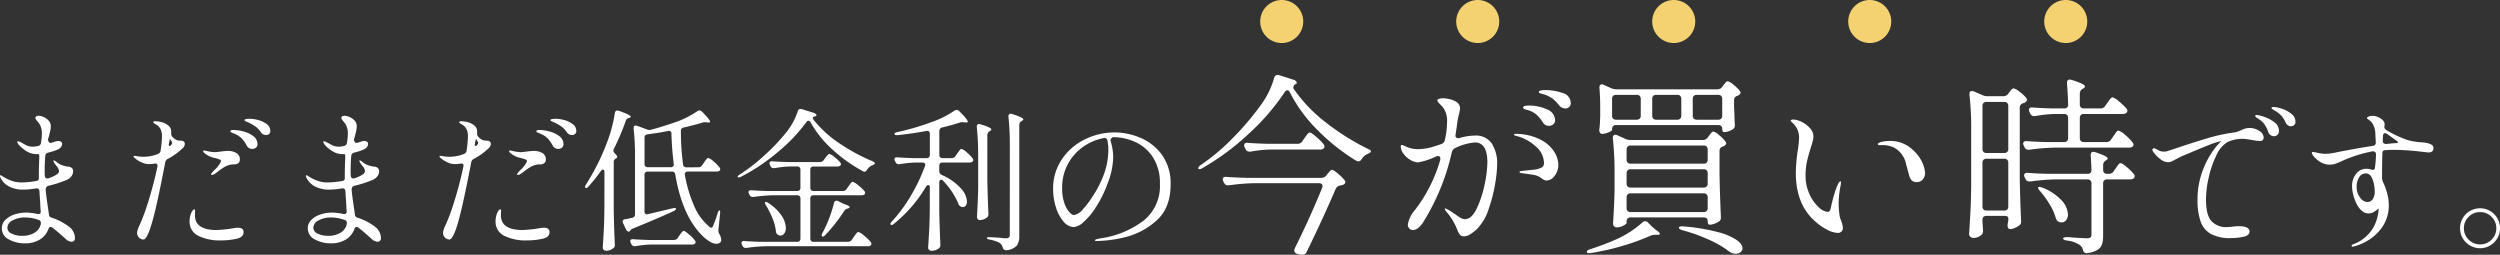 <svg xmlns="http://www.w3.org/2000/svg" width="522.944" height="53.28" viewBox="0 0 522.944 53.28">
  <rect x="0" y="0" width="522.944" height="53.28" fill="#333333" stroke="none"/>
  <g id="copy" transform="translate(-548.392 -5376)">
    <path id="パス_32351" data-name="パス 32351" d="M-258.368-5.152a.7.7,0,0,0,.608.7,12.155,12.155,0,0,1,3.472,1.792,3.022,3.022,0,0,1,1.36,2.4.8.8,0,0,1-.224.656.763.763,0,0,1-.48.176,1.944,1.944,0,0,1-1.248-.608q-.224-.192-1.072-.944t-1.68-1.392a.524.524,0,0,0-.384-.16q-.32,0-.48.48a4.206,4.206,0,0,1-1.776,2.16A5.879,5.879,0,0,1-263.424.9,6.748,6.748,0,0,1-266.752.08a2.541,2.541,0,0,1-1.472-2.32,2.416,2.416,0,0,1,.784-1.808,4.892,4.892,0,0,1,1.952-1.12,7.786,7.786,0,0,1,2.352-.368,12.472,12.472,0,0,1,2.336.288l.192.032q.576,0,.512-.64-.064-.672-.128-2.272-.064-.576-.128-1.856-.064-.7-.736-.608a15.644,15.644,0,0,1-2.656.256,6.221,6.221,0,0,1-2.96-.656,4.074,4.074,0,0,1-1.808-1.84,1.245,1.245,0,0,1-.1-.352q0-.16.128-.16a.4.4,0,0,1,.224.1,1.449,1.449,0,0,0,.192.128,9.134,9.134,0,0,0,1.664.848,6.293,6.293,0,0,0,2.4.432,20.215,20.215,0,0,0,2.912-.288q.608-.1.608-.544v-.416q0-1.984.1-4v-.192q0-.48-.192-.48h-.256a4.353,4.353,0,0,1-1.6-.288,6.017,6.017,0,0,1-1.312-.8,5.079,5.079,0,0,1-1.024-.992,1.21,1.21,0,0,1-.224-.48.113.113,0,0,1,.128-.128,1.24,1.24,0,0,1,.512.16l.672.352a4.687,4.687,0,0,0,.928.464,3.276,3.276,0,0,0,1.056.144,4.085,4.085,0,0,0,.992-.128.75.75,0,0,0,.672-.672,14.208,14.208,0,0,0,.192-1.92,3.966,3.966,0,0,0-.352-1.728,4.338,4.338,0,0,0-.608-.864,4.509,4.509,0,0,1-.288-.384.622.622,0,0,1-.128-.32.372.372,0,0,1,.208-.32.993.993,0,0,1,.528-.128,2.8,2.8,0,0,1,.928.24,3.075,3.075,0,0,1,1.088.736,1.743,1.743,0,0,1,.48,1.264,5.949,5.949,0,0,1-.192,1.264q-.192.816-.416,1.52a1.021,1.021,0,0,0,.192.432.417.417,0,0,0,.512.208l.928-.288a1.723,1.723,0,0,1,.544-.1.968.968,0,0,1,.576.16.551.551,0,0,1,.224.48,1.064,1.064,0,0,1-.24.64,1.645,1.645,0,0,1-.688.512,12.162,12.162,0,0,1-1.952.64.745.745,0,0,0-.64.7q-.128,1.5-.128,3.328a7.14,7.14,0,0,0,.032.8.568.568,0,0,0,.208.48.615.615,0,0,0,.56.064,6.605,6.605,0,0,0,1.728-.8.958.958,0,0,0,.48-.736,2.052,2.052,0,0,0-.576-1.088q-.064-.1-.176-.24a3.051,3.051,0,0,1-.208-.3,1.21,1.21,0,0,1-.224-.48.085.085,0,0,1,.1-.1,1.533,1.533,0,0,1,.576.352,4.08,4.08,0,0,0,1.728.832,4.079,4.079,0,0,0,.736.128,1.279,1.279,0,0,1,.768.32.913.913,0,0,1,.224.672,1.72,1.72,0,0,1-.32.96,2.383,2.383,0,0,1-.992.8,21.76,21.76,0,0,1-3.872,1.248q-.64.192-.544,1.056.1,1.088.448,3.424Zm-5.664,4.48a4.934,4.934,0,0,0,2.672-.656,2.811,2.811,0,0,0,1.3-1.872v-.16a.627.627,0,0,0-.48-.64,8.548,8.548,0,0,0-2.88-.512,5.353,5.353,0,0,0-2.512.592,1.777,1.777,0,0,0-1.136,1.584,1.364,1.364,0,0,0,.944,1.216A4.827,4.827,0,0,0-264.032-.672Zm47.744-24.48a6.884,6.884,0,0,1,1.664.256,5.134,5.134,0,0,1,1.776.832,1.728,1.728,0,0,1,.784,1.44.773.773,0,0,1-.272.656.913.913,0,0,1-.56.208,1.292,1.292,0,0,1-1.152-.576,4.534,4.534,0,0,0-.96-1.072,9.466,9.466,0,0,0-1.44-.88q-.288-.128-.512-.224t-.368-.176q-.144-.08-.144-.176Q-217.472-25.152-216.288-25.152Zm-15.264,4.48a2.171,2.171,0,0,0,.56.08,3.34,3.34,0,0,1,.576.064.634.634,0,0,1,.368.272.637.637,0,0,1,.1.384,1.328,1.328,0,0,1-.544.96,13.641,13.641,0,0,1-3.008,2.144.979.979,0,0,0-.544.736q-.96,4.992-1.712,8.384t-1.424,5.408Q-237.984.1-238.592.1a1.309,1.309,0,0,1-.928-.4,1.378,1.378,0,0,1-.416-1.04,4.99,4.99,0,0,1,.544-1.6,42.429,42.429,0,0,0,1.664-4.448q1.248-3.936,2.048-7.744a.549.549,0,0,0,.032-.224.4.4,0,0,0-.176-.368.671.671,0,0,0-.5-.048,7,7,0,0,1-1.152.1,3.67,3.67,0,0,1-1.472-.336,5.674,5.674,0,0,1-1.408-.88q-.32-.256-.32-.416,0-.1.16-.1l.544.064a6.841,6.841,0,0,0,1.344.128,7.951,7.951,0,0,0,3.04-.576.833.833,0,0,0,.576-.7,23.381,23.381,0,0,0,.288-2.944,3.459,3.459,0,0,0-.288-1.536,2.143,2.143,0,0,0-.816-.9q-.528-.32-.56-.352a.27.27,0,0,1-.16-.224q0-.192.448-.192a5.472,5.472,0,0,1,.928.1,3.909,3.909,0,0,1,.96.288,3.18,3.18,0,0,1,1.072.752,1.613,1.613,0,0,1,.336,1.072v.352a1.036,1.036,0,0,0,.352.8A2.648,2.648,0,0,0-231.552-20.672Zm11.744-2.144a8.506,8.506,0,0,1,2.08.3,5.849,5.849,0,0,1,2.08.976,2.041,2.041,0,0,1,.9,1.7.87.87,0,0,1-.336.736,1.21,1.21,0,0,1-.752.256,1.409,1.409,0,0,1-.656-.176,1.227,1.227,0,0,1-.528-.56,6.505,6.505,0,0,0-1.04-1.472,4.376,4.376,0,0,0-1.488-.96q-.128-.064-.384-.16a1.7,1.7,0,0,1-.368-.176.245.245,0,0,1-.112-.208q0-.128.176-.192A1.272,1.272,0,0,1-219.808-22.816Zm-13.5,3.136a.2.2,0,0,0,.128.208.233.233,0,0,0,.256-.08,1.221,1.221,0,0,0,.352-.608q-.48-.9-.512-.768a1.764,1.764,0,0,1-.064.352l-.16.8Zm9.088,2.592a4.739,4.739,0,0,1-1.3-.64q-.592-.416-.592-.64,0-.16.224-.16l.48.1a7.947,7.947,0,0,0,1.7.256q.288,0,1.312-.128a11.938,11.938,0,0,1,1.344-.128,3.552,3.552,0,0,1,1.92.448,1.517,1.517,0,0,1,.7,1.376,1.078,1.078,0,0,1-.192.608,1.392,1.392,0,0,1-1.12.384,2.651,2.651,0,0,0-.48.032,4.141,4.141,0,0,0-1.424.512,12.538,12.538,0,0,0-1.424.992q-.576.416-.672.48a1.29,1.29,0,0,1-.576.192q-.128,0-.128-.1a.483.483,0,0,1,.128-.288,4.711,4.711,0,0,1,.608-.672,6.173,6.173,0,0,0,1.344-1.792q0-.256-.352-.4a5.9,5.9,0,0,0-.8-.256Zm5.344,14.72q1.216,0,1.216.928,0,1.056-1.44,1.376a14.886,14.886,0,0,1-3.328.352,10.075,10.075,0,0,1-4.7-.96,3.254,3.254,0,0,1-1.824-3.1,4.088,4.088,0,0,1,.08-.768,5.244,5.244,0,0,1,.144-.608,3.293,3.293,0,0,1,.368-.752q.208-.3.4-.3.16,0,.16.224v.128l-.032.864q0,3.1,4.544,3.1a27.67,27.67,0,0,0,3.168-.32A10.012,10.012,0,0,1-218.88-2.368Zm24.512-2.784a.7.7,0,0,0,.608.7,12.155,12.155,0,0,1,3.472,1.792,3.022,3.022,0,0,1,1.36,2.4.8.8,0,0,1-.224.656.763.763,0,0,1-.48.176,1.944,1.944,0,0,1-1.248-.608q-.224-.192-1.072-.944t-1.68-1.392a.524.524,0,0,0-.384-.16q-.32,0-.48.48a4.206,4.206,0,0,1-1.776,2.16A5.878,5.878,0,0,1-199.424.9,6.747,6.747,0,0,1-202.752.08a2.541,2.541,0,0,1-1.472-2.32,2.416,2.416,0,0,1,.784-1.808,4.892,4.892,0,0,1,1.952-1.12,7.786,7.786,0,0,1,2.352-.368,12.472,12.472,0,0,1,2.336.288l.192.032q.576,0,.512-.64-.064-.672-.128-2.272-.064-.576-.128-1.856-.064-.7-.736-.608a15.645,15.645,0,0,1-2.656.256,6.221,6.221,0,0,1-2.96-.656,4.074,4.074,0,0,1-1.808-1.84,1.245,1.245,0,0,1-.1-.352q0-.16.128-.16a.4.4,0,0,1,.224.1,1.446,1.446,0,0,0,.192.128,9.135,9.135,0,0,0,1.664.848,6.292,6.292,0,0,0,2.4.432,20.215,20.215,0,0,0,2.912-.288q.608-.1.608-.544v-.416q0-1.984.1-4v-.192q0-.48-.192-.48h-.256a4.353,4.353,0,0,1-1.6-.288,6.018,6.018,0,0,1-1.312-.8,5.078,5.078,0,0,1-1.024-.992,1.209,1.209,0,0,1-.224-.48.113.113,0,0,1,.128-.128,1.24,1.24,0,0,1,.512.16l.672.352a4.686,4.686,0,0,0,.928.464,3.276,3.276,0,0,0,1.056.144,4.085,4.085,0,0,0,.992-.128.75.75,0,0,0,.672-.672,14.21,14.21,0,0,0,.192-1.92,3.966,3.966,0,0,0-.352-1.728,4.337,4.337,0,0,0-.608-.864,4.5,4.5,0,0,1-.288-.384.622.622,0,0,1-.128-.32.372.372,0,0,1,.208-.32.993.993,0,0,1,.528-.128,2.8,2.8,0,0,1,.928.24,3.075,3.075,0,0,1,1.088.736,1.743,1.743,0,0,1,.48,1.264,5.948,5.948,0,0,1-.192,1.264q-.192.816-.416,1.52a1.021,1.021,0,0,0,.192.432.417.417,0,0,0,.512.208l.928-.288a1.723,1.723,0,0,1,.544-.1.968.968,0,0,1,.576.16.551.551,0,0,1,.224.48,1.064,1.064,0,0,1-.24.64,1.645,1.645,0,0,1-.688.512,12.162,12.162,0,0,1-1.952.64.745.745,0,0,0-.64.7q-.128,1.5-.128,3.328a7.136,7.136,0,0,0,.032.8.568.568,0,0,0,.208.48.615.615,0,0,0,.56.064,6.6,6.6,0,0,0,1.728-.8.958.958,0,0,0,.48-.736,2.052,2.052,0,0,0-.576-1.088q-.064-.1-.176-.24a3.056,3.056,0,0,1-.208-.3,1.209,1.209,0,0,1-.224-.48.085.085,0,0,1,.1-.1,1.532,1.532,0,0,1,.576.352,4.08,4.08,0,0,0,1.728.832,4.079,4.079,0,0,0,.736.128,1.279,1.279,0,0,1,.768.32.913.913,0,0,1,.224.672,1.72,1.72,0,0,1-.32.96,2.383,2.383,0,0,1-.992.8,21.759,21.759,0,0,1-3.872,1.248q-.64.192-.544,1.056.1,1.088.448,3.424Zm-5.664,4.48a4.934,4.934,0,0,0,2.672-.656,2.811,2.811,0,0,0,1.3-1.872v-.16a.627.627,0,0,0-.48-.64,8.548,8.548,0,0,0-2.88-.512,5.353,5.353,0,0,0-2.512.592,1.777,1.777,0,0,0-1.136,1.584,1.364,1.364,0,0,0,.944,1.216A4.827,4.827,0,0,0-200.032-.672Zm47.744-24.48a6.884,6.884,0,0,1,1.664.256,5.134,5.134,0,0,1,1.776.832,1.728,1.728,0,0,1,.784,1.44.773.773,0,0,1-.272.656.913.913,0,0,1-.56.208,1.292,1.292,0,0,1-1.152-.576,4.534,4.534,0,0,0-.96-1.072,9.466,9.466,0,0,0-1.44-.88q-.288-.128-.512-.224t-.368-.176q-.144-.08-.144-.176Q-153.472-25.152-152.288-25.152Zm-15.264,4.48a2.171,2.171,0,0,0,.56.08,3.34,3.34,0,0,1,.576.064.634.634,0,0,1,.368.272.637.637,0,0,1,.1.384,1.328,1.328,0,0,1-.544.96,13.641,13.641,0,0,1-3.008,2.144.979.979,0,0,0-.544.736q-.96,4.992-1.712,8.384t-1.424,5.408Q-173.984.1-174.592.1a1.309,1.309,0,0,1-.928-.4,1.378,1.378,0,0,1-.416-1.04,4.99,4.99,0,0,1,.544-1.6,42.429,42.429,0,0,0,1.664-4.448q1.248-3.936,2.048-7.744a.549.549,0,0,0,.032-.224.4.4,0,0,0-.176-.368.671.671,0,0,0-.5-.048,7,7,0,0,1-1.152.1,3.67,3.67,0,0,1-1.472-.336,5.674,5.674,0,0,1-1.408-.88q-.32-.256-.32-.416,0-.1.16-.1l.544.064a6.841,6.841,0,0,0,1.344.128,7.951,7.951,0,0,0,3.04-.576.833.833,0,0,0,.576-.7,23.381,23.381,0,0,0,.288-2.944,3.459,3.459,0,0,0-.288-1.536,2.143,2.143,0,0,0-.816-.9q-.528-.32-.56-.352a.27.27,0,0,1-.16-.224q0-.192.448-.192a5.472,5.472,0,0,1,.928.1,3.909,3.909,0,0,1,.96.288,3.18,3.18,0,0,1,1.072.752,1.613,1.613,0,0,1,.336,1.072v.352a1.036,1.036,0,0,0,.352.8A2.648,2.648,0,0,0-167.552-20.672Zm11.744-2.144a8.506,8.506,0,0,1,2.08.3,5.849,5.849,0,0,1,2.08.976,2.041,2.041,0,0,1,.9,1.7.87.87,0,0,1-.336.736,1.21,1.21,0,0,1-.752.256,1.409,1.409,0,0,1-.656-.176,1.227,1.227,0,0,1-.528-.56,6.505,6.505,0,0,0-1.04-1.472,4.376,4.376,0,0,0-1.488-.96q-.128-.064-.384-.16a1.7,1.7,0,0,1-.368-.176.245.245,0,0,1-.112-.208q0-.128.176-.192A1.272,1.272,0,0,1-155.808-22.816Zm-13.5,3.136a.2.2,0,0,0,.128.208.233.233,0,0,0,.256-.08,1.221,1.221,0,0,0,.352-.608q-.48-.9-.512-.768a1.764,1.764,0,0,1-.064.352l-.16.8Zm9.088,2.592a4.739,4.739,0,0,1-1.3-.64q-.592-.416-.592-.64,0-.16.224-.16l.48.1a7.947,7.947,0,0,0,1.7.256q.288,0,1.312-.128a11.938,11.938,0,0,1,1.344-.128,3.552,3.552,0,0,1,1.92.448,1.517,1.517,0,0,1,.7,1.376,1.078,1.078,0,0,1-.192.608,1.392,1.392,0,0,1-1.12.384,2.651,2.651,0,0,0-.48.032,4.141,4.141,0,0,0-1.424.512,12.538,12.538,0,0,0-1.424.992q-.576.416-.672.48a1.29,1.29,0,0,1-.576.192q-.128,0-.128-.1a.483.483,0,0,1,.128-.288,4.711,4.711,0,0,1,.608-.672,6.173,6.173,0,0,0,1.344-1.792q0-.256-.352-.4a5.9,5.9,0,0,0-.8-.256Zm5.344,14.72q1.216,0,1.216.928,0,1.056-1.44,1.376a14.886,14.886,0,0,1-3.328.352,10.075,10.075,0,0,1-4.7-.96,3.254,3.254,0,0,1-1.824-3.1,4.088,4.088,0,0,1,.08-.768,5.244,5.244,0,0,1,.144-.608,3.293,3.293,0,0,1,.368-.752q.208-.3.4-.3.16,0,.16.224v.128l-.032.864q0,3.1,4.544,3.1a27.67,27.67,0,0,0,3.168-.32A10.012,10.012,0,0,1-154.88-2.368Zm32.352-12.64a.9.9,0,0,0,.8-.448l.352-.512a5.034,5.034,0,0,1,.3-.432q.208-.272.336-.416a.355.355,0,0,1,.256-.144,2.879,2.879,0,0,1,1.12.72,7.145,7.145,0,0,1,1.248,1.264.692.692,0,0,1,.16.352.489.489,0,0,1-.16.352.968.968,0,0,1-.576.16h-6.048a.63.63,0,0,0-.512.192.639.639,0,0,0-.1.544,28.579,28.579,0,0,0,1.92,6.416,11.486,11.486,0,0,0,3.136,4.336.7.7,0,0,0,.448.256q.224,0,.416-.416.1-.224.4-1.04t.528-1.584q.192-.576.352-.576a.156.156,0,0,1,.16.144,2.074,2.074,0,0,1,0,.528l-.352,3.392v.192a1.287,1.287,0,0,0,.192.672A2.988,2.988,0,0,1-117.728.16a.811.811,0,0,1-.16.48,1.11,1.11,0,0,1-.864.352A2.7,2.7,0,0,1-120.1.56,7.688,7.688,0,0,1-121.5-.512Q-125.856-4.64-127.36-13.5a.644.644,0,0,0-.7-.608h-5.056a.671.671,0,0,0-.5.176.671.671,0,0,0-.176.5v7.648a.63.63,0,0,0,.192.512.577.577,0,0,0,.544.064l5.12-1.216.416-.064q.256,0,.32.128v.032a.32.32,0,0,1-.128.24,2.2,2.2,0,0,1-.352.24q-2.976,1.376-8.512,3.648a1.044,1.044,0,0,0-.512.32q0,.032-.064.1a.371.371,0,0,1-.32.224q-.32,0-.544-.416l-.64-1.344a.8.8,0,0,1-.1-.352q0-.384.512-.48l.736-.128a3.851,3.851,0,0,1,.736-.16.685.685,0,0,0,.608-.736V-17.44a49.855,49.855,0,0,0-.288-5.664v-.128q0-.512.448-.512a1.016,1.016,0,0,1,.288.064l2.08.768a1.205,1.205,0,0,0,.48.1,1.751,1.751,0,0,0,.384-.064q1.76-.448,4.8-1.472a19.888,19.888,0,0,0,4.864-2.4.88.88,0,0,1,.448-.16.808.808,0,0,1,.544.288q1.664,1.7,1.664,2.08,0,.224-.448.16l-.352-.032-.288-.032a1.723,1.723,0,0,0-.544.1q-.992.32-3.9,1.024a.676.676,0,0,0-.576.736,51.365,51.365,0,0,0,.448,6.976.661.661,0,0,0,.736.608Zm-19.648,1.056a.932.932,0,0,0-.08-.416.256.256,0,0,0-.24-.16q-.224,0-.48.352a28.866,28.866,0,0,1-2.528,3.168q-.416.48-.64.288a.277.277,0,0,1-.1-.192,1.409,1.409,0,0,1,.224-.512,47.586,47.586,0,0,0,4.384-8.8,26.726,26.726,0,0,0,.976-3.024A27.124,27.124,0,0,0-140-26.336q.1-.544.544-.544a1.924,1.924,0,0,1,.32.064q2.464.864,2.464,1.216,0,.16-.288.256l-.128.032a.885.885,0,0,0-.64.64,48.239,48.239,0,0,1-2.464,5.792.852.852,0,0,0-.1.384.83.83,0,0,0,.288.576q.512.48.512.736,0,.192-.288.352a.726.726,0,0,0-.448.736V-5.888q.064,3.52.224,7.008v.128a.774.774,0,0,1-.352.7,2.425,2.425,0,0,1-1.44.512.764.764,0,0,1-.512-.192.576.576,0,0,1-.224-.448q.128-1.888.224-3.664t.128-4.656Zm14.016-8.064a.581.581,0,0,0-.192-.5.68.68,0,0,0-.544-.08q-1.7.352-4.256.7a.633.633,0,0,0-.64.7v5.5a.671.671,0,0,0,.176.5.671.671,0,0,0,.5.176h4.8a.63.63,0,0,0,.512-.192.665.665,0,0,0,.128-.512Q-128.064-18.752-128.16-22.016Zm-4.224,23.168a21.046,21.046,0,0,0-3.328.352h-.16a.679.679,0,0,1-.672-.448L-136.672.8a.852.852,0,0,1-.1-.384.352.352,0,0,1,.16-.3.644.644,0,0,1,.448-.08q1.088.1,3.3.16h5.216a.92.92,0,0,0,.8-.416l.352-.512q.1-.128.288-.4a3.275,3.275,0,0,1,.336-.416A.4.4,0,0,1-125.6-1.7q.256,0,1.1.72A7.345,7.345,0,0,1-123.264.288a.7.7,0,0,1,.16.384.426.426,0,0,1-.1.256.849.849,0,0,1-.672.224ZM-98.368-25.6a.259.259,0,0,0-.224.256,1.094,1.094,0,0,0,.256.512,23.277,23.277,0,0,0,5.2,4.736,39.624,39.624,0,0,0,6.992,3.808q.544.224.544.448a.355.355,0,0,1-.144.208,1.2,1.2,0,0,1-.224.128q-.112.048-.176.08a2.582,2.582,0,0,0-1.12.96q-.224.384-.512.384a.755.755,0,0,1-.32-.1,31.864,31.864,0,0,1-6.4-4.56,22.234,22.234,0,0,1-4.544-5.648q-.192-.352-.448-.352a.543.543,0,0,0-.448.288,34.951,34.951,0,0,1-6.016,6.3,40.579,40.579,0,0,1-7.648,5.12,1.576,1.576,0,0,1-.464.144.24.24,0,0,1-.24-.08v-.064q0-.192.448-.48a37.435,37.435,0,0,0,5.008-3.856,43.009,43.009,0,0,0,4.56-4.752,14.376,14.376,0,0,0,2.56-4.608.545.545,0,0,1,.544-.48.971.971,0,0,1,.288.032l2.464.768a1.109,1.109,0,0,1,.544.336.2.2,0,0,1-.064.336A.735.735,0,0,1-98.368-25.6Zm6.048,15.552a.92.92,0,0,0,.8-.416l.384-.544q.1-.128.288-.4a3.275,3.275,0,0,1,.336-.416.4.4,0,0,1,.272-.144,3.242,3.242,0,0,1,1.12.7,8.862,8.862,0,0,1,1.344,1.248.551.551,0,0,1,.128.352.485.485,0,0,1-.192.384.886.886,0,0,1-.544.128H-98.432a.671.671,0,0,0-.5.176.671.671,0,0,0-.176.5V-.1a.671.671,0,0,0,.176.5.671.671,0,0,0,.5.176h7.2a.92.92,0,0,0,.8-.416l.416-.608q.1-.128.32-.432a4.138,4.138,0,0,1,.368-.448.4.4,0,0,1,.272-.144,3.351,3.351,0,0,1,1.216.784A8.752,8.752,0,0,1-86.464.64a.551.551,0,0,1,.128.352.431.431,0,0,1-.192.384,1.027,1.027,0,0,1-.608.128h-21.088a34.469,34.469,0,0,0-4.224.352h-.192a.658.658,0,0,1-.64-.416l-.128-.256A.852.852,0,0,1-113.5.8a.352.352,0,0,1,.16-.3.644.644,0,0,1,.448-.08q1.088.1,3.3.16h7.744a.671.671,0,0,0,.5-.176.671.671,0,0,0,.176-.5V-8.48a.671.671,0,0,0-.176-.5.671.671,0,0,0-.5-.176h-4.9a34.469,34.469,0,0,0-4.224.352h-.192a.658.658,0,0,1-.64-.416l-.128-.224a.852.852,0,0,1-.1-.384.352.352,0,0,1,.16-.3.644.644,0,0,1,.448-.08q1.088.1,3.3.16h6.272a.671.671,0,0,0,.5-.176.671.671,0,0,0,.176-.5V-14.5a.671.671,0,0,0-.176-.5.671.671,0,0,0-.5-.176h-1.472a20.808,20.808,0,0,0-3.264.352h-.192a.658.658,0,0,1-.64-.416l-.128-.256a.852.852,0,0,1-.1-.384.352.352,0,0,1,.16-.3.644.644,0,0,1,.448-.08q1.088.1,3.3.16h6.624a.92.92,0,0,0,.8-.416l.32-.416q.128-.16.272-.352a3.279,3.279,0,0,1,.3-.352.442.442,0,0,1,.288-.16,2.7,2.7,0,0,1,1.072.64,7.474,7.474,0,0,1,1.2,1.12.692.692,0,0,1,.16.352.489.489,0,0,1-.16.352,1.124,1.124,0,0,1-.608.16h-4.96a.671.671,0,0,0-.5.176.671.671,0,0,0-.176.5v3.776a.671.671,0,0,0,.176.5.671.671,0,0,0,.5.176Zm-1.824,2.5q.1-.48.512-.48a.8.8,0,0,1,.352.1l.768.384a4.98,4.98,0,0,0,.768.32q.864.32.864.544,0,.192-.352.288l-.128.032a1.189,1.189,0,0,0-.7.544,33.524,33.524,0,0,1-3.9,4.96q-.416.48-.672.288a.307.307,0,0,1-.1-.224,1.228,1.228,0,0,1,.16-.48l.32-.608a22.662,22.662,0,0,0,1.216-2.8A29.236,29.236,0,0,0-94.144-7.552Zm-14.24.512q-.352-.608-.16-.7a.185.185,0,0,1,.128-.032,1,1,0,0,1,.512.224,9.4,9.4,0,0,1,2.8,2.672,4.862,4.862,0,0,1,.88,2.544,1.936,1.936,0,0,1-.32,1.152.953.953,0,0,1-.8.448,1.009,1.009,0,0,1-.544-.16.889.889,0,0,1-.416-.736,9.852,9.852,0,0,0-.7-2.672A18.756,18.756,0,0,0-108.384-7.04Zm34.272-3.712q0-.544-.32-.544-.256,0-.48.352A28.841,28.841,0,0,1-81.6-3.2q-.48.416-.7.192l-.064-.128a.874.874,0,0,1,.32-.544,30.925,30.925,0,0,0,3.936-5.328,38.186,38.186,0,0,0,2.976-6.224l.064-.288q0-.48-.608-.48h-1.376a21.818,21.818,0,0,0-3.392.352h-.16a.679.679,0,0,1-.672-.448l-.128-.224a.8.8,0,0,1-.1-.352q0-.48.64-.416,1.088.1,3.3.16h2.784a.671.671,0,0,0,.5-.176.671.671,0,0,0,.176-.5v-4.416a.589.589,0,0,0-.192-.48.639.639,0,0,0-.544-.1q-3.392.608-5.952.864h-.192q-.48,0-.512-.224v-.032q0-.256.608-.384a51.516,51.516,0,0,0,7.2-2.112,19.592,19.592,0,0,0,4.736-2.368.679.679,0,0,1,.448-.16.765.765,0,0,1,.544.256q1.792,1.792,1.792,2.208,0,.224-.48.16l-.352-.032-.32-.032a1.723,1.723,0,0,0-.544.1q-1.536.512-3.68,1.024a.753.753,0,0,0-.576.768v4.96a.671.671,0,0,0,.176.5.671.671,0,0,0,.5.176h1.92a.9.9,0,0,0,.8-.448l.352-.512q.1-.128.288-.4a3.275,3.275,0,0,1,.336-.416.4.4,0,0,1,.272-.144,2.965,2.965,0,0,1,1.072.7A6.977,6.977,0,0,1-65.184-16.9a.7.7,0,0,1,.16.384.458.458,0,0,1-.192.352.968.968,0,0,1-.576.16h-5.664a.671.671,0,0,0-.5.176.671.671,0,0,0-.176.5v1.12a.885.885,0,0,0,.512.8,11.657,11.657,0,0,1,4,2.8,4.479,4.479,0,0,1,1.28,2.736,1.408,1.408,0,0,1-.24.864.776.776,0,0,1-.656.32.852.852,0,0,1-.384-.1.989.989,0,0,1-.544-.672,15.875,15.875,0,0,0-3.136-4.7.7.7,0,0,0-.448-.256.326.326,0,0,0-.272.16.773.773,0,0,0-.112.448V-5.92q.064,3.488.224,7.04v.16a.766.766,0,0,1-.32.672,2.556,2.556,0,0,1-1.536.512.725.725,0,0,1-.48-.192.576.576,0,0,1-.224-.448q.128-1.888.224-3.664t.128-4.656Zm16.736-9.088a52.147,52.147,0,0,0-.288-5.728V-25.7a.533.533,0,0,1,.128-.368.447.447,0,0,1,.352-.144,1.016,1.016,0,0,1,.288.064,14.318,14.318,0,0,1,1.824.672q.512.256.512.448,0,.16-.288.32l-.1.064a.857.857,0,0,0-.448.8V-.7A3.442,3.442,0,0,1-55.9,1.36a3.309,3.309,0,0,1-2.112.976h-.16a.66.66,0,0,1-.672-.544,3.4,3.4,0,0,0-.256-.576A1.6,1.6,0,0,0-59.712.7,7.365,7.365,0,0,0-61.536.128q-.64-.1-.64-.352,0-.16.48-.16.768,0,2.3.128a11.89,11.89,0,0,0,1.216.1.873.873,0,0,0,.624-.176.766.766,0,0,0,.176-.56ZM-64-17.7a52.147,52.147,0,0,0-.288-5.728v-.128a.533.533,0,0,1,.128-.368.447.447,0,0,1,.352-.144A1.016,1.016,0,0,1-63.52-24a11.753,11.753,0,0,1,1.776.64q.5.256.5.448,0,.16-.288.32l-.1.064a.9.9,0,0,0-.448.8v9.344q.064,3.488.224,7.04v.16a.856.856,0,0,1-.288.672,2.745,2.745,0,0,1-.7.384,2.225,2.225,0,0,1-.8.16.563.563,0,0,1-.432-.192.642.642,0,0,1-.176-.448q.192-3.04.256-6.048ZM-35.456-22.3a13.981,13.981,0,0,1,5.344,1.1,10.671,10.671,0,0,1,4.528,3.552,10.128,10.128,0,0,1,1.84,6.256q0,4.992-3.056,7.616A15.081,15.081,0,0,1-33.328-.368a27.256,27.256,0,0,1-5.808.784q-.448,0-.448-.16,0-.192,1.28-.416a19.461,19.461,0,0,0,8.9-3.68,9.245,9.245,0,0,0,3.424-7.68A9.9,9.9,0,0,0-27.44-17.1a8.659,8.659,0,0,0-3.7-3.2,11.262,11.262,0,0,0-4.672-1.008.99.99,0,0,0-.4.352.531.531,0,0,0-.08.448,11.408,11.408,0,0,1,.4,1.728,10.966,10.966,0,0,1,.144,1.664A15.772,15.772,0,0,1-36.9-11.68a25.11,25.11,0,0,1-2.416,4.944,14.524,14.524,0,0,1-2.624,3.168A3.626,3.626,0,0,1-43.968-2.5a2.894,2.894,0,0,1-2.16-1.136,8.2,8.2,0,0,1-1.6-2.992A12.664,12.664,0,0,1-48.32-10.5a10.758,10.758,0,0,1,1.824-6.16,12.218,12.218,0,0,1,4.8-4.176A13.9,13.9,0,0,1-35.456-22.3Zm-1.312,3.584a8.992,8.992,0,0,0-.192-1.888.6.6,0,0,0-.768-.512,10.957,10.957,0,0,0-4.352,1.856,10.377,10.377,0,0,0-3.168,3.616,10.26,10.26,0,0,0-1.184,4.928,9.484,9.484,0,0,0,.464,3.2,5.47,5.47,0,0,0,1.04,1.888q.576.608.928.608a2.966,2.966,0,0,0,1.9-1.2A18.522,18.522,0,0,0-40.064-8.9a22.162,22.162,0,0,0,2.544-5.136A15.322,15.322,0,0,0-36.768-18.72ZM1.2-30.68q-.2-.44-.52-.44a.675.675,0,0,0-.56.4,46.811,46.811,0,0,1-7.52,8.7,51.563,51.563,0,0,1-9.68,7.18,1.309,1.309,0,0,1-.56.22.293.293,0,0,1-.32-.14v-.08q0-.28.52-.64a42.973,42.973,0,0,0,6.56-5.5A57.747,57.747,0,0,0-5.04-27.8a17.621,17.621,0,0,0,2.96-5.92.74.74,0,0,1,.72-.6,1.04,1.04,0,0,1,.32.04l3,.96a1.2,1.2,0,0,1,.48.26.515.515,0,0,1,.2.38q0,.24-.28.28a.9.9,0,0,0-.44.72.684.684,0,0,0,.12.32A31.461,31.461,0,0,0,8.58-24.5a50.5,50.5,0,0,0,8.98,5.66,2.169,2.169,0,0,1,.44.24.346.346,0,0,1,.16.28q0,.2-.68.52a2.633,2.633,0,0,0-1.28,1.12.858.858,0,0,1-.64.44,1.06,1.06,0,0,1-.52-.16,42.5,42.5,0,0,1-8.12-6.46A30.941,30.941,0,0,1,1.2-30.68ZM-2.96-18.72a26.01,26.01,0,0,0-4.08.44h-.2a.849.849,0,0,1-.84-.56l-.16-.32a1,1,0,0,1-.12-.44.479.479,0,0,1,.2-.42.8.8,0,0,1,.56-.1q1.4.12,4.16.2H2.8a1.149,1.149,0,0,0,1-.52l.44-.64q.12-.16.36-.5a4.094,4.094,0,0,1,.42-.52.5.5,0,0,1,.34-.18q.32,0,1.36.9A11.31,11.31,0,0,1,8.28-19.8a.688.688,0,0,1,.16.44.543.543,0,0,1-.16.4,1.039,1.039,0,0,1-.76.24Zm11,7.64a.533.533,0,0,0-.2-.44.807.807,0,0,0-.52-.16H-6.24a43.086,43.086,0,0,0-5.28.44h-.24a.822.822,0,0,1-.8-.52l-.16-.28a1.065,1.065,0,0,1-.12-.48.44.44,0,0,1,.2-.38.8.8,0,0,1,.56-.1q1.36.12,4.12.2H7.8a1.252,1.252,0,0,0,1.04-.52l.24-.32q.12-.12.42-.48t.54-.36q.28,0,1.18.76a10.9,10.9,0,0,1,1.42,1.4.543.543,0,0,1,.16.4.621.621,0,0,1-.44.56,2.556,2.556,0,0,1-.6.16,1.245,1.245,0,0,0-.96.68Q9.68-7.88,7.96-4.14T4.76,2.6q-.28.6-.64.64a1.213,1.213,0,0,1-.36.04,4.076,4.076,0,0,1-1.08-.2.709.709,0,0,1-.56-.68,1.834,1.834,0,0,1,.16-.56Q5.48-4.6,7.96-10.72ZM54.68-31.16a10.85,10.85,0,0,1,3.52.6,2.189,2.189,0,0,1,1.76,2.12,1.037,1.037,0,0,1-.34.82,1.054,1.054,0,0,1-.7.3,1.71,1.71,0,0,1-1.4-.64,7.566,7.566,0,0,0-1.3-1.36,6.46,6.46,0,0,0-1.7-.88,4.265,4.265,0,0,0-.6-.18,2.381,2.381,0,0,1-.46-.14.257.257,0,0,1-.18-.24Q53.28-31.16,54.68-31.16Zm-14.8,9.52a4.031,4.031,0,0,1,3.54,1.62,7.719,7.719,0,0,1,1.14,4.5,26.685,26.685,0,0,1-.44,4.08A30.93,30.93,0,0,1,42.76-6.2a10.476,10.476,0,0,1-2.28,3.96A8.6,8.6,0,0,1,39-1.04a2.625,2.625,0,0,1-1.36.48,1.053,1.053,0,0,1-.9-.4,3.792,3.792,0,0,1-.5-.92q-.2-.52-.28-.68A12.786,12.786,0,0,0,34.04-5.6a1.587,1.587,0,0,1-.44-.72q0-.08.12-.08a6.872,6.872,0,0,1,1.56.88l.72.48a7.356,7.356,0,0,0,1.04.68,1.775,1.775,0,0,0,.8.2q1.36,0,2.42-2.16a21.322,21.322,0,0,0,1.66-5.02,23.723,23.723,0,0,0,.6-4.66q0-4.2-2.6-4.2a11.475,11.475,0,0,0-4.12,1.16,1.326,1.326,0,0,0-.72.88,46.986,46.986,0,0,1-5.84,14.4,5.25,5.25,0,0,1-1.12,1.38,1.84,1.84,0,0,1-1.16.5,1.038,1.038,0,0,1-.76-.32,1.085,1.085,0,0,1-.32-.8,6.109,6.109,0,0,1,1.56-3.16,31.38,31.38,0,0,0,5.2-10.32,1.04,1.04,0,0,0,.04-.32q0-.56-.52-.56a1,1,0,0,0-.44.12,14.675,14.675,0,0,1-3.64,1.2,3.27,3.27,0,0,1-1.7-.52,4.748,4.748,0,0,1-1.42-1.3,2.55,2.55,0,0,1-.56-1.46q0-.36.2-.36a1.364,1.364,0,0,1,.5.16q.34.16.54.24a5.832,5.832,0,0,0,2.32.48,11.369,11.369,0,0,0,2.46-.3q1.02-.26,2.5-.78a1.113,1.113,0,0,0,.72-.88,17.381,17.381,0,0,0,.44-3.72,4.647,4.647,0,0,0-.84-3.04q-.28-.32-.74-.8t-.46-.64q0-.24.34-.36a2.619,2.619,0,0,1,.86-.12,5.826,5.826,0,0,1,1.6.24,4.067,4.067,0,0,1,1.32.6,1.591,1.591,0,0,1,.64,1.28,6.726,6.726,0,0,1-.24,1.28q-.2.8-.32,1.56-.04.32-.12.92t-.24,1.6l-.04.28a.546.546,0,0,0,.22.5.751.751,0,0,0,.58.06A12.115,12.115,0,0,1,39.88-21.64ZM51-26.96q-.12-.04-.42-.12a1.408,1.408,0,0,1-.44-.18.306.306,0,0,1-.14-.26q0-.4,1.28-.4a8.848,8.848,0,0,1,3.66.78,2.485,2.485,0,0,1,1.74,2.3,1.045,1.045,0,0,1-.38.84,1.353,1.353,0,0,1-.9.32,1.412,1.412,0,0,1-1.28-.72,7.67,7.67,0,0,0-1.34-1.62A4.621,4.621,0,0,0,51-26.96ZM48.56-22a11.457,11.457,0,0,1,5.06,1.2,7.367,7.367,0,0,1,2.86,2.52,5.205,5.205,0,0,1,.88,2.68,3.7,3.7,0,0,1-.78,2.38,2.143,2.143,0,0,1-1.62.98,1.434,1.434,0,0,1-.88-.3,5.586,5.586,0,0,0-.48-.34,3.626,3.626,0,0,0-1.52-.56q-.96-.16-2.28-.32-.56-.08-.56-.24,0-.2.48-.24,2.6-.28,2.72-.28a4.344,4.344,0,0,0,1.5-.48,1.024,1.024,0,0,0,.42-.92,4.67,4.67,0,0,0-1.8-3.52,9.452,9.452,0,0,0-4.12-2.16q-.36-.08-.36-.24T48.56-22Zm42.08-9.32a1.149,1.149,0,0,0,1-.52l.24-.32q.12-.16.4-.5A.747.747,0,0,1,92.8-33a2.8,2.8,0,0,1,1.14.68,8.35,8.35,0,0,1,1.34,1.28.884.884,0,0,1,.2.4q0,.28-.4.56l-.24.12a.918.918,0,0,0-.72.92v1.48l.08,1.68q0,.68.08,1.88v.2a.89.89,0,0,1-.36.8,3.631,3.631,0,0,1-.94.46,3.129,3.129,0,0,1-.98.18.3.3,0,0,1-.26-.2,1.275,1.275,0,0,1-.1-.56.67.67,0,0,0-.22-.52.889.889,0,0,0-.62-.2H69.44a.838.838,0,0,0-.62.22.838.838,0,0,0-.22.62v.2q0,.16-.72.48a3.436,3.436,0,0,1-1.4.32.47.47,0,0,1-.4-.24.986.986,0,0,1-.16-.56q.12-.88.16-1.84a8.157,8.157,0,0,1,.04-.88v-1.76q0-2.52-.16-4.32v-.16a.645.645,0,0,1,.14-.44.436.436,0,0,1,.34-.16,1,1,0,0,1,.44.12l1.52.68a2.656,2.656,0,0,0,1.04.24ZM73.76-24.96a.838.838,0,0,0,.62-.22.838.838,0,0,0,.22-.62v-3.52a.838.838,0,0,0-.22-.62.838.838,0,0,0-.62-.22H69.44a.838.838,0,0,0-.62.22.838.838,0,0,0-.22.62v3.52a.838.838,0,0,0,.22.62.838.838,0,0,0,.62.22Zm8.48,0a.838.838,0,0,0,.62-.22.838.838,0,0,0,.22-.62v-3.52a.838.838,0,0,0-.22-.62.838.838,0,0,0-.62-.22h-4.4a.838.838,0,0,0-.62.22.838.838,0,0,0-.22.62v3.52a.838.838,0,0,0,.22.62.838.838,0,0,0,.62.22Zm8.56,0a.838.838,0,0,0,.62-.22.838.838,0,0,0,.22-.62v-3.52a.838.838,0,0,0-.22-.62.838.838,0,0,0-.62-.22H86.32a.838.838,0,0,0-.62.22.838.838,0,0,0-.22.62v3.52a.838.838,0,0,0,.22.62.838.838,0,0,0,.62.22Zm-3.2,4.24a1.149,1.149,0,0,0,1-.52l.28-.36.3-.4a2.3,2.3,0,0,1,.32-.36.453.453,0,0,1,.3-.12,2.783,2.783,0,0,1,1.14.7,7.911,7.911,0,0,1,1.34,1.34.884.884,0,0,1,.2.4q0,.28-.4.56l-.28.12a.918.918,0,0,0-.72.92v4.96q.08,4.36.28,8.8v.2a.859.859,0,0,1-.4.8A4.033,4.033,0,0,1,90-3.2,3.017,3.017,0,0,1,89-3q-.4,0-.4-.76a.718.718,0,0,0-.22-.56.889.889,0,0,0-.62-.2H72.48a.838.838,0,0,0-.62.22.838.838,0,0,0-.22.62v.32q0,.2-.68.56a2.957,2.957,0,0,1-1.4.36.7.7,0,0,1-.54-.24.8.8,0,0,1-.22-.56q.24-3.4.32-6.88V-14a63.274,63.274,0,0,0-.36-7.04v-.16q0-.6.52-.6a.89.89,0,0,1,.4.08l1.68.76a2.463,2.463,0,0,0,1.04.24Zm.16,4.96a.838.838,0,0,0,.62-.22.838.838,0,0,0,.22-.62v-2.12a.838.838,0,0,0-.22-.62.838.838,0,0,0-.62-.22H72.48a.838.838,0,0,0-.62.22.838.838,0,0,0-.22.62v2.12a.838.838,0,0,0,.22.62.838.838,0,0,0,.62.22ZM71.64-11.6a.838.838,0,0,0,.22.62.838.838,0,0,0,.62.22H87.76a.838.838,0,0,0,.62-.22.838.838,0,0,0,.22-.62v-2.16a.838.838,0,0,0-.22-.62.838.838,0,0,0-.62-.22H72.48a.838.838,0,0,0-.62.22.838.838,0,0,0-.22.62Zm.84,2.04a.838.838,0,0,0-.62.22.838.838,0,0,0-.22.62v2.24a.838.838,0,0,0,.22.62.838.838,0,0,0,.62.22H87.76a.838.838,0,0,0,.62-.22.838.838,0,0,0,.22-.62V-8.72a.838.838,0,0,0-.22-.62.838.838,0,0,0-.62-.22Zm2.44,6.12a.841.841,0,0,1,.6-.28.841.841,0,0,1,.6.28l.8.8a7.508,7.508,0,0,0,.8.68q.88.6.88.88,0,.2-.6.2h-.36a2.5,2.5,0,0,0-1.04.2,45.834,45.834,0,0,1-5.78,2.1,50.9,50.9,0,0,1-6.62,1.5,1.213,1.213,0,0,1-.36.04q-.44,0-.52-.24V2.64q0-.28.72-.52A53.089,53.089,0,0,0,69.16.2,21.242,21.242,0,0,0,74.92-3.44Zm8.4,1.6q-.72-.2-.72-.52a.256.256,0,0,1,.22-.26,2.221,2.221,0,0,1,.7-.02,39.9,39.9,0,0,1,7.26,1.2A12.657,12.657,0,0,1,94.72.24q1.16.88,1.16,1.68a1.006,1.006,0,0,1-.42.84,1.634,1.634,0,0,1-1.02.32,2.348,2.348,0,0,1-1.36-.48A20.841,20.841,0,0,0,89.04.22,36.043,36.043,0,0,0,83.32-1.84Zm32.48.56a5.231,5.231,0,0,1-2.08-.6,12,12,0,0,1-2.8-1.96q-3.88-3.52-3.88-10a33.966,33.966,0,0,1,.44-4.92,21.585,21.585,0,0,0,.24-2.4,4.31,4.31,0,0,0-.34-1.74,4.627,4.627,0,0,0-1.18-1.54q-.24-.2-.24-.32t.16-.18a.906.906,0,0,1,.32-.06,4.221,4.221,0,0,1,1.82.5A5.521,5.521,0,0,1,110-23.18a2.52,2.52,0,0,1,.72,1.66,4.54,4.54,0,0,1-.18,1.18q-.18.66-.42,1.38-.52,1.68-.78,2.88a13.342,13.342,0,0,0-.26,2.8,9.037,9.037,0,0,0,.82,3.9,8.354,8.354,0,0,0,1.92,2.72,3.125,3.125,0,0,0,1.9.98q.48,0,.64-.84a31.174,31.174,0,0,1,.78-3.04,14.555,14.555,0,0,1,.66-1.8,2.563,2.563,0,0,1,.28-.5q.16-.22.28-.22t.12.24a4.8,4.8,0,0,1-.08.68,19.473,19.473,0,0,0-.4,3.72q0,.6.04,1.14t.08.86a5.272,5.272,0,0,0,.44,1.72,5.142,5.142,0,0,1,.32,1.32,1.154,1.154,0,0,1-.28.82A1.041,1.041,0,0,1,115.8-1.28Zm16.6-10.64a1.485,1.485,0,0,1-1.1-.32,2.5,2.5,0,0,1-.5-.88q-.04-.08-.7-2.58a5.052,5.052,0,0,0-2.58-3.46,5.4,5.4,0,0,0-2.48-.48h-.48q-.36,0-.36-.24,0-.16.4-.32a3.961,3.961,0,0,1,.78-.2,7.287,7.287,0,0,1,1.38-.12,6.749,6.749,0,0,1,4.84,1.96,7.635,7.635,0,0,1,1.96,2.7,6.263,6.263,0,0,1,.52,2.06,2.039,2.039,0,0,1-.46,1.3A1.48,1.48,0,0,1,132.4-11.92ZM172-20.28a1.128,1.128,0,0,0,1-.56l.44-.64q.16-.2.38-.54a3.168,3.168,0,0,1,.38-.5.461.461,0,0,1,.32-.16,3.6,3.6,0,0,1,1.4.9,8.931,8.931,0,0,1,1.56,1.58.865.865,0,0,1,.2.44.612.612,0,0,1-.2.44,1.21,1.21,0,0,1-.72.2H161.2a43.087,43.087,0,0,0-5.28.44h-.24a.822.822,0,0,1-.8-.52l-.16-.32a1,1,0,0,1-.12-.44.479.479,0,0,1,.2-.42.8.8,0,0,1,.56-.1q1.4.12,4.16.2h3.64a.838.838,0,0,0,.62-.22.838.838,0,0,0,.22-.62v-4.2a.838.838,0,0,0-.22-.62.838.838,0,0,0-.62-.22h-1.88a26.308,26.308,0,0,0-4.16.44h-.24a.822.822,0,0,1-.8-.52l-.16-.32a1.065,1.065,0,0,1-.12-.48.44.44,0,0,1,.2-.38.8.8,0,0,1,.56-.1q1.36.12,4.12.2h2.48a.742.742,0,0,0,.84-.84q-.08-2.52-.24-4.4v-.16a.667.667,0,0,1,.16-.46.558.558,0,0,1,.44-.18,1.27,1.27,0,0,1,.36.08,14.919,14.919,0,0,1,2.18.8q.62.32.62.56t-.36.44l-.16.08a1.162,1.162,0,0,0-.56,1.04v2.2a.838.838,0,0,0,.22.62.838.838,0,0,0,.62.22h3.48a1.149,1.149,0,0,0,1-.52l.44-.64a5.762,5.762,0,0,0,.34-.48,2.871,2.871,0,0,1,.38-.48.552.552,0,0,1,.36-.2,3.421,3.421,0,0,1,1.36.86,11.456,11.456,0,0,1,1.56,1.5.88.88,0,0,1,.2.48.572.572,0,0,1-.24.44,1.4,1.4,0,0,1-.76.2h-8.12a.838.838,0,0,0-.62.22.838.838,0,0,0-.22.62v4.2a.838.838,0,0,0,.22.62.838.838,0,0,0,.62.22ZM146.92-4.84a.838.838,0,0,0-.62.22.838.838,0,0,0-.22.62v.4l.12,1.68a3.372,3.372,0,0,1-.04.58.8.8,0,0,1-.24.42,2.433,2.433,0,0,1-1.8.68.8.8,0,0,1-.58-.26.765.765,0,0,1-.26-.54q.16-2.36.28-4.58t.16-5.82V-23.16a61.913,61.913,0,0,0-.36-7.04v-.16q0-.6.52-.6a.891.891,0,0,1,.4.08l1.84.8a2.391,2.391,0,0,0,1,.2h3.32a1.187,1.187,0,0,0,1.04-.52l.2-.28q.12-.16.4-.5a.747.747,0,0,1,.52-.34,3.127,3.127,0,0,1,1.2.68,7.519,7.519,0,0,1,1.4,1.28.865.865,0,0,1,.2.44q0,.24-.36.52a1.01,1.01,0,0,1-.24.12,1.552,1.552,0,0,0-.2.08.918.918,0,0,0-.72.92v14.84q.08,4.36.28,8.8v.2a.859.859,0,0,1-.4.8,4.815,4.815,0,0,1-.96.54,2.482,2.482,0,0,1-.96.22.464.464,0,0,1-.4-.28,1,1,0,0,1-.12-.44,5.248,5.248,0,0,1,.08-.6v-.04a2.666,2.666,0,0,0,.08-.96q0-.44-.84-.44ZM150.64-18a.838.838,0,0,0,.62-.22.838.838,0,0,0,.22-.62v-9a.838.838,0,0,0-.22-.62.838.838,0,0,0-.62-.22h-3.72a.838.838,0,0,0-.62.22.838.838,0,0,0-.22.62v9a.838.838,0,0,0,.22.62.838.838,0,0,0,.62.22Zm21.88,4.36a1.149,1.149,0,0,0,1-.52l.4-.6q.12-.16.34-.48a3.527,3.527,0,0,1,.38-.48.461.461,0,0,1,.32-.16q.32,0,1.32.84a9.566,9.566,0,0,1,1.48,1.48.6.6,0,0,1,.16.44.612.612,0,0,1-.2.44,1.4,1.4,0,0,1-.76.2h-4.8a.838.838,0,0,0-.62.22.838.838,0,0,0-.22.62V-.76a6.215,6.215,0,0,1-.22,1.82,2.239,2.239,0,0,1-.92,1.18,5.029,5.029,0,0,1-2.1.68l-.24.04q-.56,0-.76-.72a1.686,1.686,0,0,0-.72-1.04,5.979,5.979,0,0,0-2.6-.88q-.8-.12-.8-.44,0-.28.88-.28.32,0,1.04.08,2.48.16,3.08.16a1.09,1.09,0,0,0,.72-.18.8.8,0,0,0,.2-.62V-11.64a.838.838,0,0,0-.22-.62.838.838,0,0,0-.62-.22H161.4a43.087,43.087,0,0,0-5.28.44h-.24a.822.822,0,0,1-.8-.52l-.16-.32a1,1,0,0,1-.12-.44.479.479,0,0,1,.2-.42.8.8,0,0,1,.56-.1q1.44.12,4.16.2h8.32a.742.742,0,0,0,.84-.84q-.08-2.08-.16-3v-.08q0-.68.56-.68a2.4,2.4,0,0,1,.4.08,15.882,15.882,0,0,1,2.02.78q.58.3.58.54,0,.16-.32.36l-.08.04a1.128,1.128,0,0,0-.56,1v.96a.838.838,0,0,0,.22.62.838.838,0,0,0,.62.22Zm-25.6-3.16a.838.838,0,0,0-.62.22.838.838,0,0,0-.22.62V-6.8a.838.838,0,0,0,.22.62.838.838,0,0,0,.62.22h3.72a.838.838,0,0,0,.62-.22.838.838,0,0,0,.22-.62v-9.16a.838.838,0,0,0-.22-.62.838.838,0,0,0-.62-.22Zm11.2,6.76a1.24,1.24,0,0,1-.4-.68q0-.2.24-.2a4.794,4.794,0,0,1,.64.16,10.846,10.846,0,0,1,4.08,2.72,4.587,4.587,0,0,1,1.28,2.88,1.855,1.855,0,0,1-.38,1.22,1.174,1.174,0,0,1-.94.46,1.507,1.507,0,0,1-.6-.12.824.824,0,0,1-.4-.32,3.238,3.238,0,0,1-.24-.52,11.331,11.331,0,0,0-1.28-2.84A19.8,19.8,0,0,0,158.12-10.04Zm43.8-13.192a3.756,3.756,0,0,1,2.032.592,1.69,1.69,0,0,1,.944,1.424.653.653,0,0,1-.208.528.789.789,0,0,1-.528.176,9.637,9.637,0,0,1-1.792-.224l-.864-.128a7.384,7.384,0,0,0-1.056-.1,6.963,6.963,0,0,0-1.84.24,7.518,7.518,0,0,0-1.264.432,6.107,6.107,0,0,0-2.352,2.816,20.408,20.408,0,0,0-1.6,4.672,21.328,21.328,0,0,0-.56,4.48q0,3.232,1.1,4.528a4.15,4.15,0,0,0,3.344,1.3l.9-.064a12.022,12.022,0,0,1,1.472-.128q2.3,0,2.3,1.12,0,.832-1.3,1.1a12.664,12.664,0,0,1-2.608.272,8.484,8.484,0,0,1-4.176-.864,4.779,4.779,0,0,1-2.16-2.624,13.754,13.754,0,0,1-.64-4.608,17.006,17.006,0,0,1,1.12-6.128,17.681,17.681,0,0,1,2.912-5.072q.992-1.056.864-.992l-.128.032a17.335,17.335,0,0,0-2.544.848q-1.648.656-4.208,1.744l-1.376.576q-.256.128-1.12.576-.608.32-.96.48a1.759,1.759,0,0,1-.736.16,2.8,2.8,0,0,1-1.712-.736,6.543,6.543,0,0,1-1.392-1.472.7.7,0,0,1-.16-.384.307.307,0,0,1,.1-.224.307.307,0,0,1,.224-.1.848.848,0,0,1,.416.128q.064.032.544.3a2.371,2.371,0,0,0,1.184.272,3.84,3.84,0,0,0,.544-.064l1.952-.64q3.584-1.216,6.576-2.1a35.528,35.528,0,0,1,5.52-1.2,3.96,3.96,0,0,0,.928-.24q.448-.176.576-.24A3.934,3.934,0,0,1,201.92-23.232Zm8.64-.352a1.05,1.05,0,0,1-.592-.208,1.486,1.486,0,0,1-.5-.624,5.591,5.591,0,0,0-.816-1.328,5.324,5.324,0,0,0-1.2-.976q-.192-.128-.4-.24a2.526,2.526,0,0,1-.352-.224.311.311,0,0,1-.144-.24q0-.192.384-.192a6,6,0,0,1,1.808.368,6.156,6.156,0,0,1,1.952,1.056,2.034,2.034,0,0,1,.848,1.616.892.892,0,0,1-.3.768A1.131,1.131,0,0,1,210.56-23.584Zm-3.52,2.08a1.326,1.326,0,0,1-.672-.208,1.2,1.2,0,0,1-.512-.688,6.27,6.27,0,0,0-.784-1.584,4.224,4.224,0,0,0-1.232-1.136q-.1-.064-.3-.192a1.722,1.722,0,0,1-.3-.224.277.277,0,0,1-.1-.192q0-.224.32-.224a6.584,6.584,0,0,1,1.52.384,7.348,7.348,0,0,1,2.144,1.12,2.21,2.21,0,0,1,.976,1.824,1.062,1.062,0,0,1-.32.832A1.068,1.068,0,0,1,207.04-21.5Zm31.776,1.376a3.729,3.729,0,0,1,1.216.4.823.823,0,0,1,.384.752q0,.864-1.056.864-.032,0-1.248-.128a52.866,52.866,0,0,0-5.856-.416q-.672,0-1.888.064-.64,0-.64.672-.064,2.368-.064,3.552V-12.7a2.42,2.42,0,0,0,.224.832,12.412,12.412,0,0,1,.864,2.384,9.408,9.408,0,0,1,.32,2.288,7.9,7.9,0,0,1-1.248,4.512A9.406,9.406,0,0,1,226.912.176a11.373,11.373,0,0,1-3.072,1.36,1.356,1.356,0,0,1-.32.064q-.224,0-.224-.16,0-.224.352-.352a8.056,8.056,0,0,0,4.272-3.632,9.18,9.18,0,0,0,1.04-3.824q0-.032-.176.112t-.5.368a2.569,2.569,0,0,1-1.344.544A2.266,2.266,0,0,1,225.328-6a4.968,4.968,0,0,1-1.1-1.584,9.518,9.518,0,0,1-.608-1.76,7.279,7.279,0,0,1-.224-1.7,4.129,4.129,0,0,1,.816-2.576,2.71,2.71,0,0,1,2.288-1.072,2.843,2.843,0,0,1,.9.16.8.8,0,0,0,.352.064q.384,0,.416-.416a20.939,20.939,0,0,0,.224-2.816.63.63,0,0,0-.192-.512.72.72,0,0,0-.544-.128,28.194,28.194,0,0,0-6.5,2.08q-.7.32-1.248.512a3.741,3.741,0,0,1-1.248.192,3.638,3.638,0,0,1-1.824-.512,5.873,5.873,0,0,1-1.28-1.024q-.576-.608-.576-.928,0-.192.224-.192a3.261,3.261,0,0,1,.864.16,8.537,8.537,0,0,0,1.664.224,10.3,10.3,0,0,0,2.3-.288q1.088-.224,3.184-.608t4.528-.768a.628.628,0,0,0,.608-.672q0-.352-.064-1.248l-.032-.8A3.857,3.857,0,0,0,227.9-23.7a2.758,2.758,0,0,0-.672-.976,4.829,4.829,0,0,0-.464-.352q-.24-.16-.24-.256,0-.224.4-.352a2.564,2.564,0,0,1,.784-.128,2.6,2.6,0,0,1,1.12.256q1.376.608,1.376,1.536a1.189,1.189,0,0,1-.032.288l-.032.224a.752.752,0,0,0,.384.64,22.315,22.315,0,0,0,4.384,2.08,12.842,12.842,0,0,0,1.664.368q.768.112,1.344.144A7.977,7.977,0,0,1,238.816-20.128Zm-6.88.1q.16,0,.464-.016a1.838,1.838,0,0,0,.448-.064q.144-.048.144-.144,0-.128-.208-.256a1.71,1.71,0,0,1-.272-.192l-1.792-1.28a.856.856,0,0,0-.416-.16q-.384,0-.448.544-.032.32-.032,1.152,0,.64.96.544ZM226.592-7.744a1.349,1.349,0,0,0,1.1-.544,2.908,2.908,0,0,0,.432-1.792,7.093,7.093,0,0,0-.448-2.4q-.448-1.248-1.408-1.248a1.6,1.6,0,0,0-1.392.8,3.777,3.777,0,0,0-.528,2.112,3.515,3.515,0,0,0,.7,2.1A1.946,1.946,0,0,0,226.592-7.744ZM250.176,1.92a4.143,4.143,0,0,1-2.1-.56,4.119,4.119,0,0,1-1.536-1.52,4.116,4.116,0,0,1-.56-2.112,4.057,4.057,0,0,1,.56-2.08,4.119,4.119,0,0,1,1.536-1.52,4.143,4.143,0,0,1,2.1-.56,4.057,4.057,0,0,1,2.08.56,4.155,4.155,0,0,1,1.52,1.52,4.057,4.057,0,0,1,.56,2.08,4.116,4.116,0,0,1-.56,2.112,4.155,4.155,0,0,1-1.52,1.52A4.057,4.057,0,0,1,250.176,1.92Zm0-.8a3.269,3.269,0,0,0,2.4-.992,3.269,3.269,0,0,0,.992-2.4,3.232,3.232,0,0,0-.992-2.368,3.269,3.269,0,0,0-2.4-.992,3.269,3.269,0,0,0-2.4.992,3.232,3.232,0,0,0-.992,2.368,3.269,3.269,0,0,0,.992,2.4A3.269,3.269,0,0,0,250.176,1.12Z" transform="translate(817 5426)" fill="#fff"/>
    <g id="強調" transform="translate(21 2)">
      <path id="パス_32350" data-name="パス 32350" d="M4.5,0A4.5,4.5,0,1,1,0,4.5,4.5,4.5,0,0,1,4.5,0Z" transform="translate(791 5374)" fill="#f4d272"/>
      <path id="パス_32349" data-name="パス 32349" d="M4.5,0A4.5,4.5,0,1,1,0,4.5,4.5,4.5,0,0,1,4.5,0Z" transform="translate(832 5374)" fill="#f4d272"/>
      <path id="パス_32348" data-name="パス 32348" d="M4.5,0A4.5,4.5,0,1,1,0,4.5,4.5,4.5,0,0,1,4.5,0Z" transform="translate(873 5374)" fill="#f4d272"/>
      <path id="パス_32347" data-name="パス 32347" d="M4.5,0A4.5,4.5,0,1,1,0,4.5,4.5,4.5,0,0,1,4.5,0Z" transform="translate(914 5374)" fill="#f4d272"/>
      <path id="パス_32346" data-name="パス 32346" d="M4.5,0A4.5,4.5,0,1,1,0,4.5,4.5,4.5,0,0,1,4.5,0Z" transform="translate(955 5374)" fill="#f4d272"/>
    </g>
  </g>
</svg>
